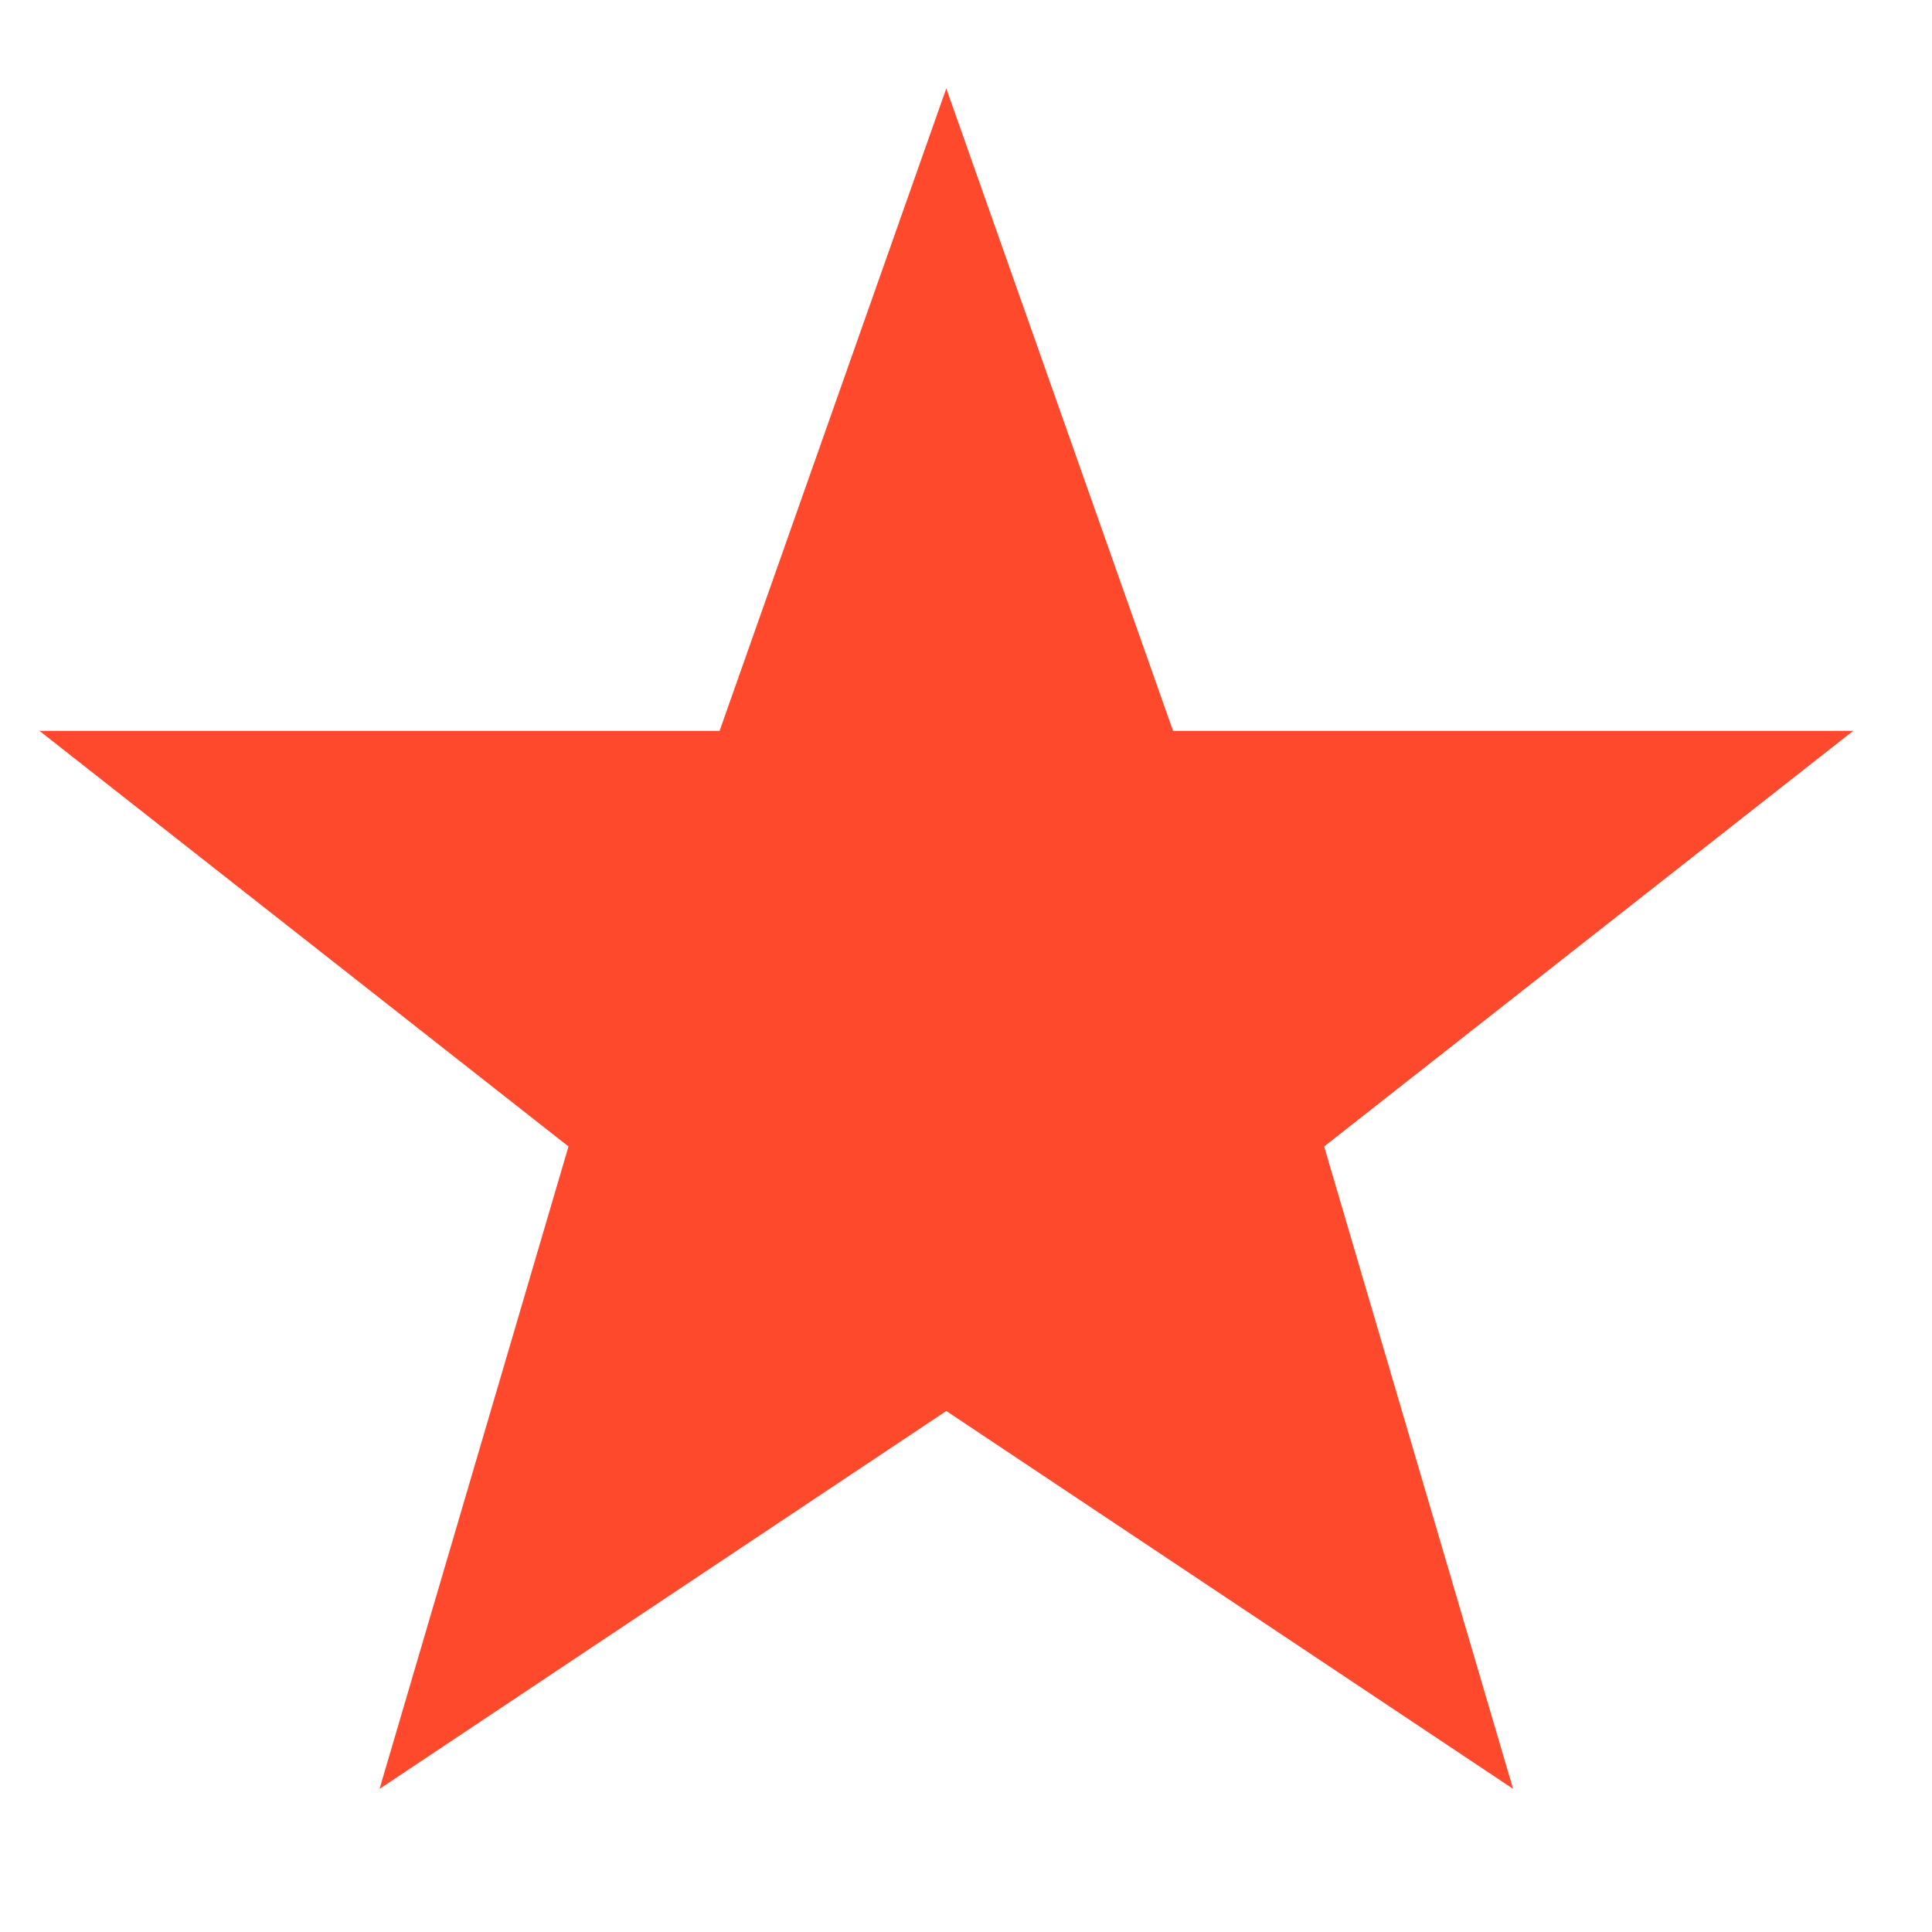 <svg width="24" height="24" viewBox="0 0 24 24" fill="none" xmlns="http://www.w3.org/2000/svg">
<path d="M11.755 1.099L14.572 9.079H23.021L16.449 14.242L18.796 22.222L11.755 17.528L4.715 22.222L7.062 14.242L0.49 9.079H8.939L11.755 1.099Z" fill="#FF492C"/>
</svg>
